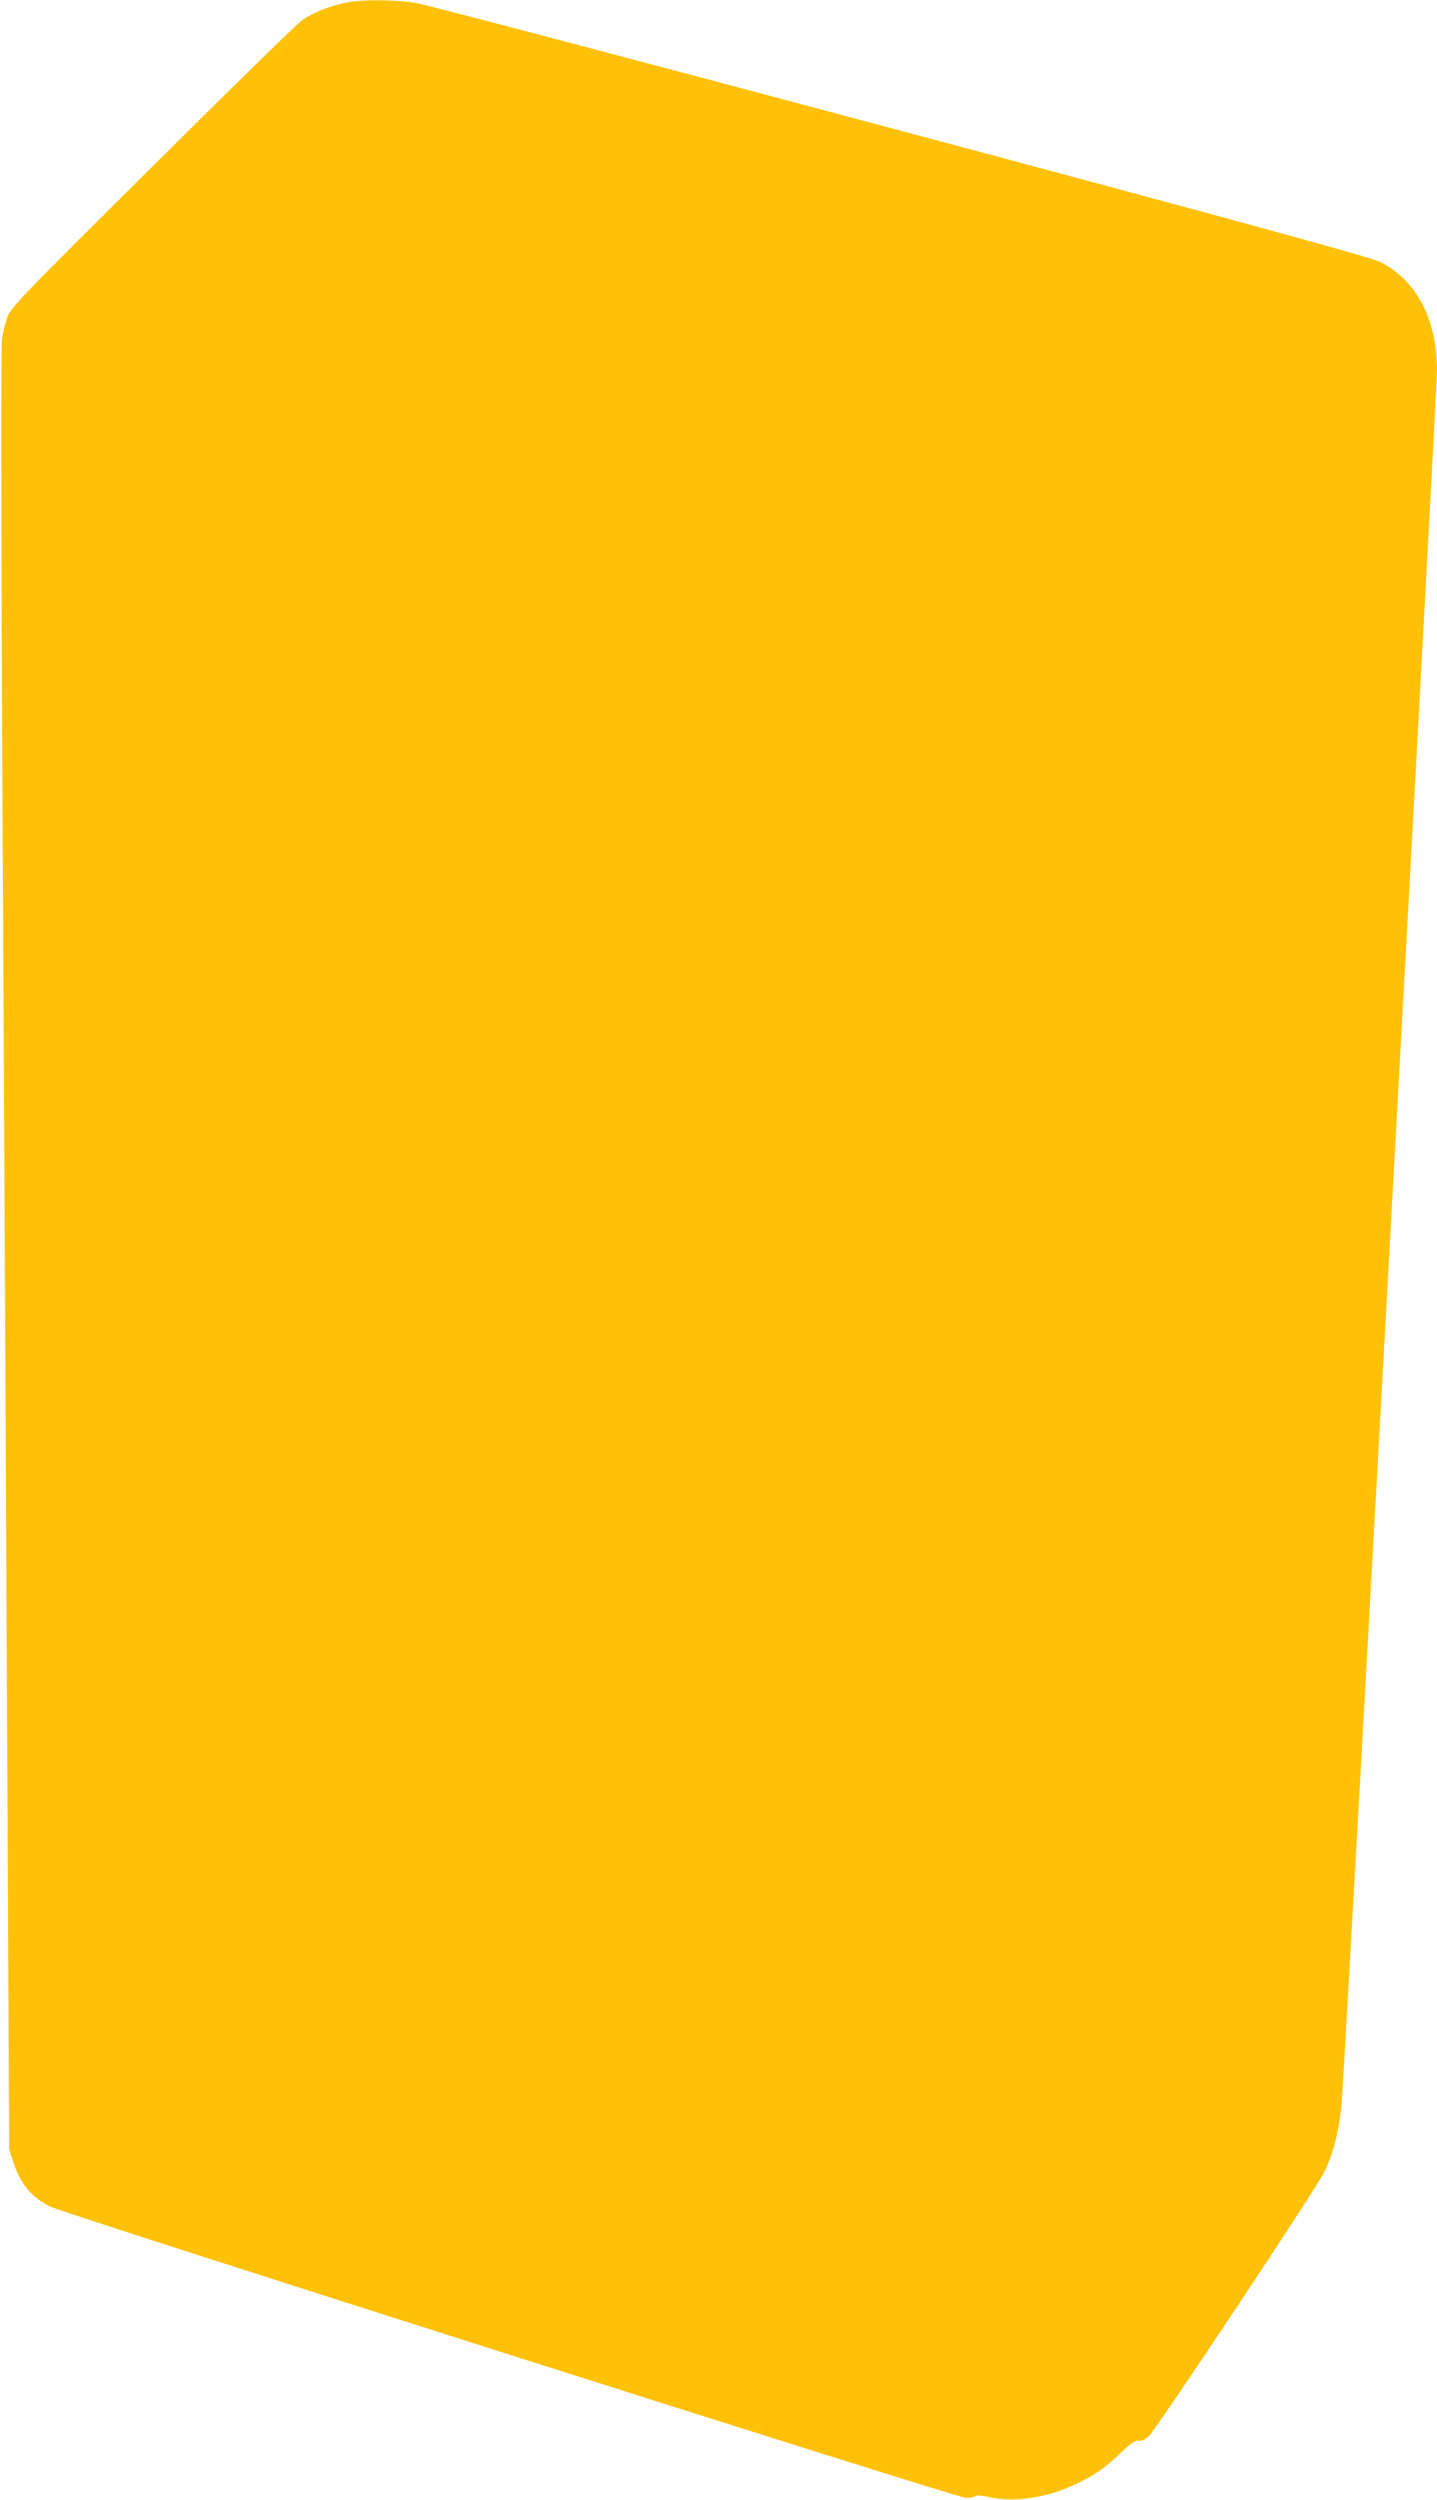 <?xml version="1.0" standalone="no"?>
<!DOCTYPE svg PUBLIC "-//W3C//DTD SVG 20010904//EN"
 "http://www.w3.org/TR/2001/REC-SVG-20010904/DTD/svg10.dtd">
<svg version="1.0" xmlns="http://www.w3.org/2000/svg"
 width="736pt" height="1280pt" viewBox="0 0 736 1280"
 preserveAspectRatio="xMidYMid meet">
<g transform="translate(0,1280) scale(0.1,-0.1)"
fill="#ffc107" stroke="none">
<path d="M1765 12785 c-87 -19 -165 -51 -217 -88 -25 -17 -372 -356 -770 -752
-683 -678 -726 -723 -742 -773 -10 -29 -22 -78 -26 -110 -5 -31 -4 -941 1
-2022 6 -1081 16 -3153 23 -4605 l13 -2640 21 -65 c37 -113 91 -178 188 -228
71 -36 4649 -1492 4691 -1492 22 0 43 4 48 9 6 6 33 4 70 -4 124 -30 292 -6
438 63 105 49 153 82 239 165 52 49 73 63 90 60 16 -3 33 5 53 25 46 46 864
1277 901 1357 45 97 73 210 85 340 15 153 489 8767 489 8875 0 264 -104 464
-290 558 -50 25 -626 183 -2454 672 -1314 351 -2433 646 -2486 655 -117 18
-283 18 -365 0z"/>
</g>
</svg>
